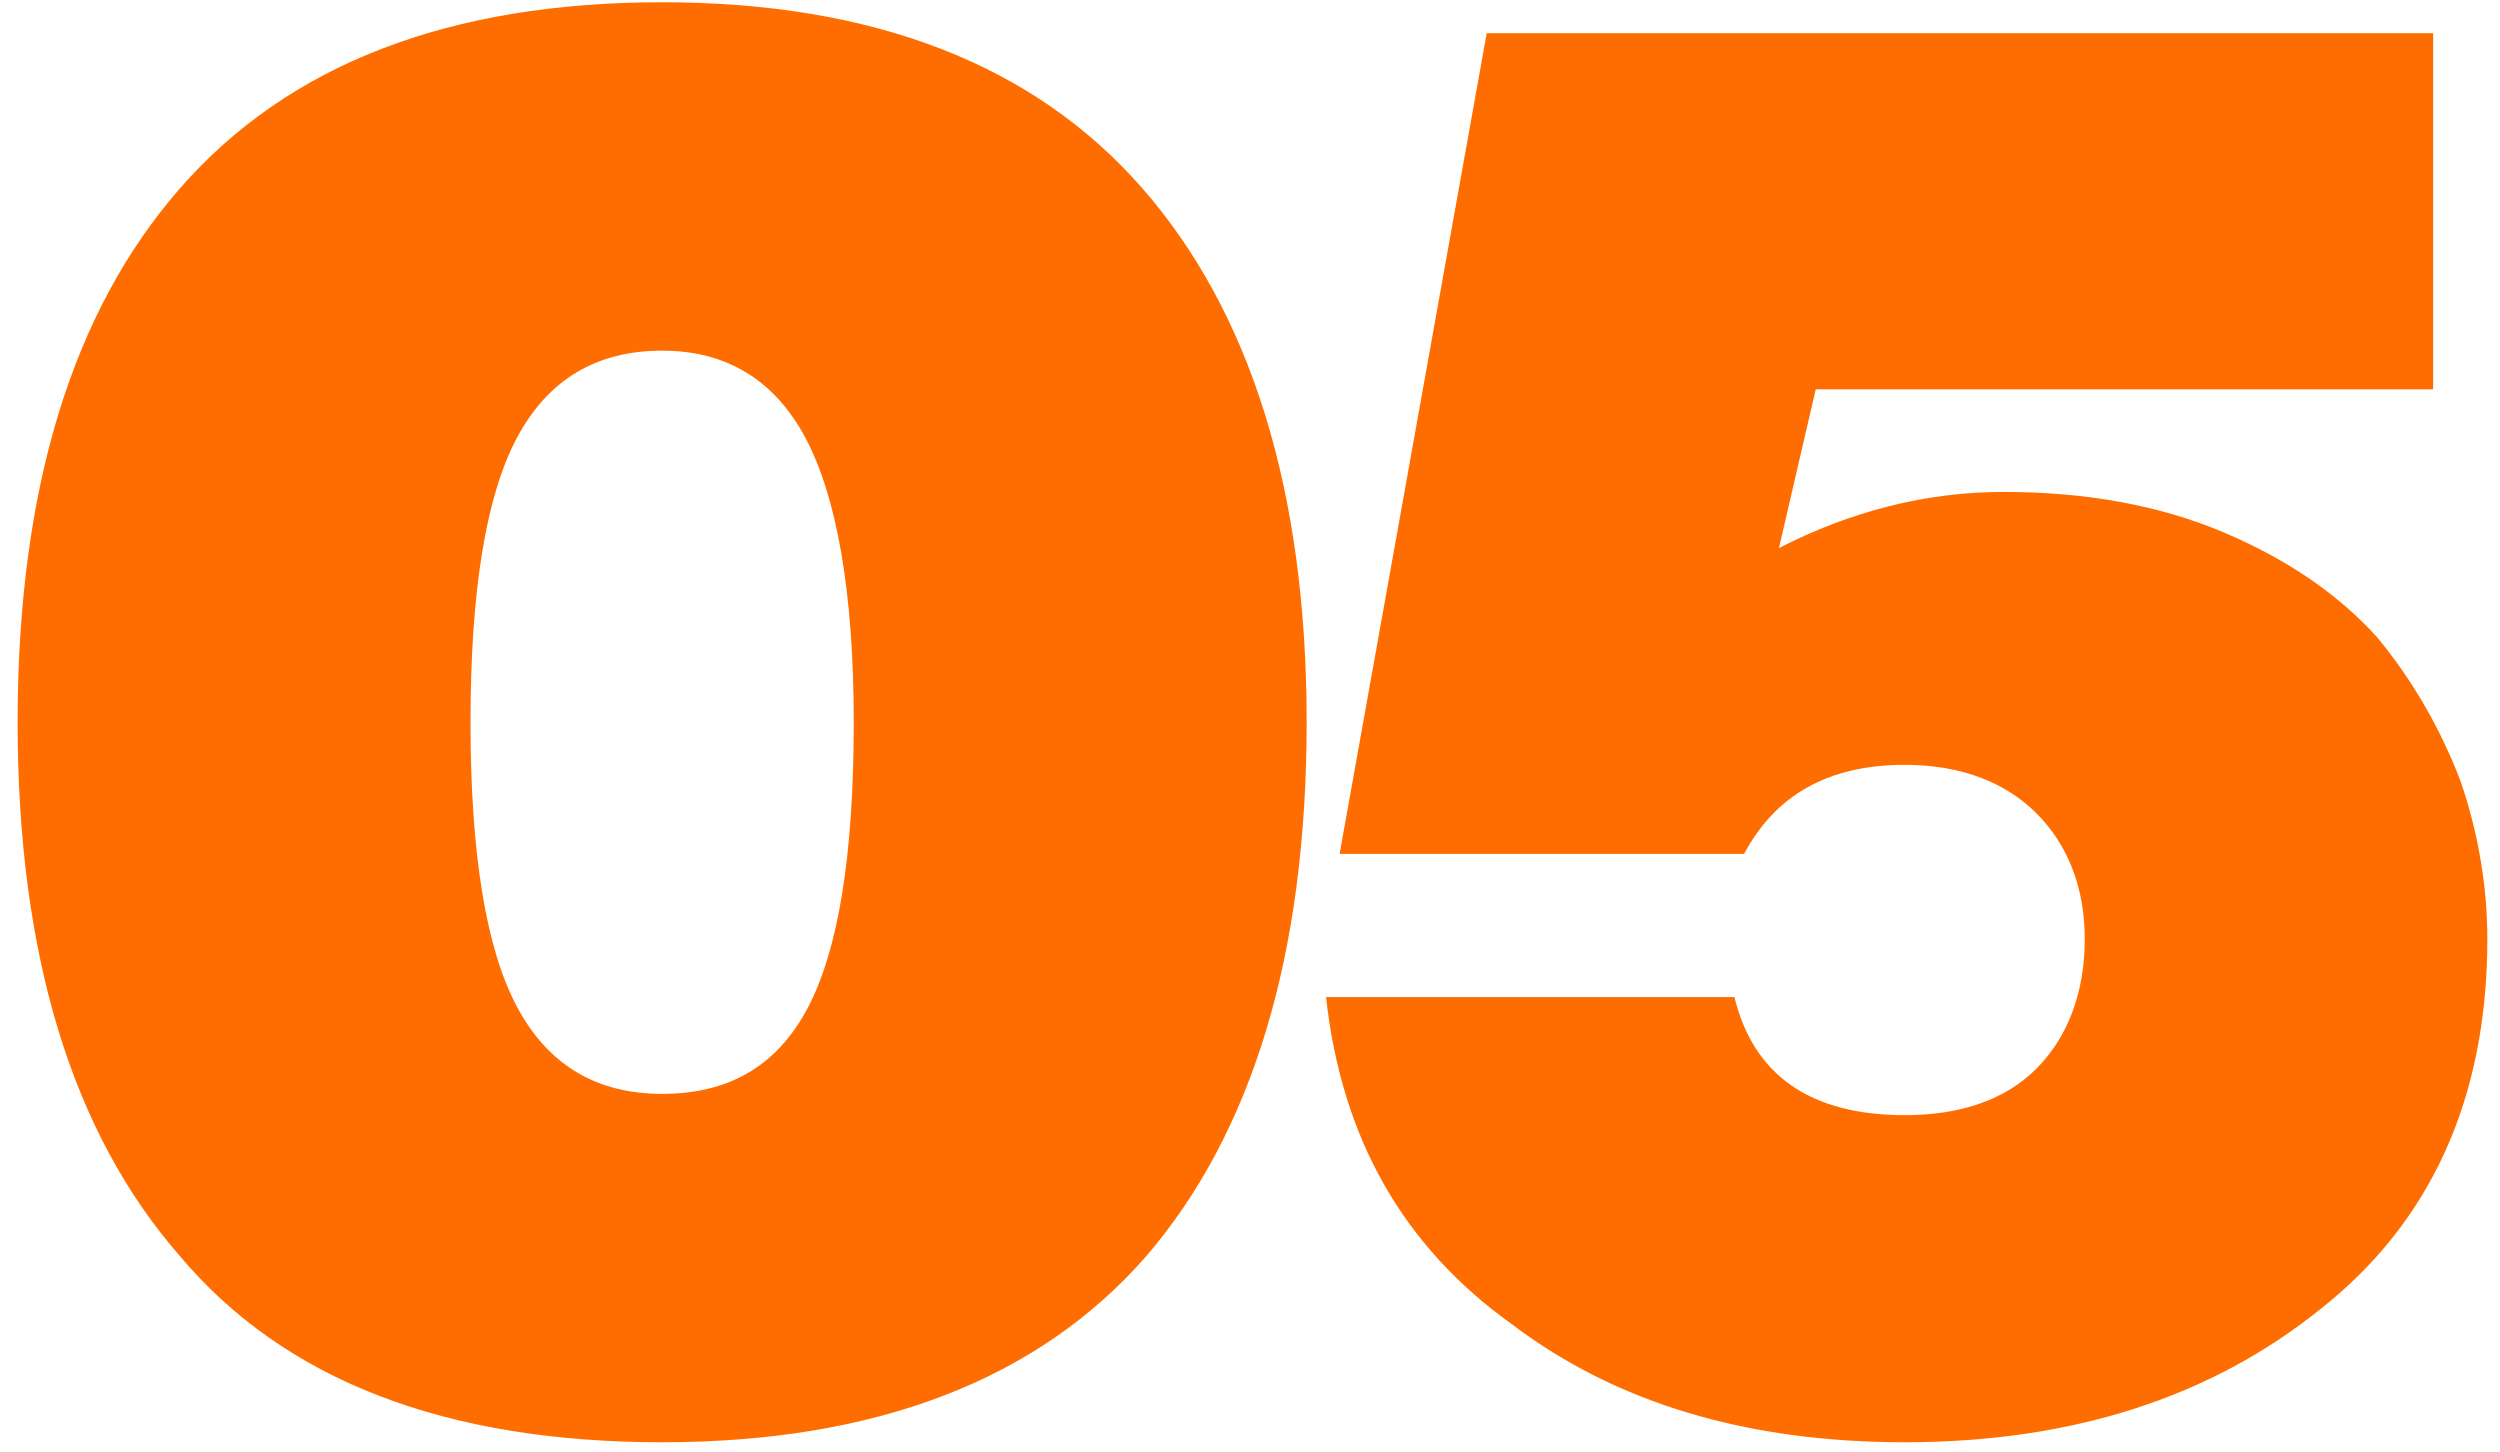 <svg xmlns="http://www.w3.org/2000/svg" width="62" height="36" viewBox="0 0 62 36" fill="none"><path d="M28.421 31.16C25.733 34.232 21.701 35.768 16.421 35.768C11.045 35.768 7.061 34.232 4.469 31.16C1.781 28.088 0.437 23.672 0.437 17.912C0.437 12.152 1.781 7.736 4.469 4.664C7.157 1.592 11.141 0.056 16.421 0.056C21.653 0.056 25.637 1.592 28.325 4.664C31.013 7.736 32.405 12.152 32.405 17.912C32.405 23.672 31.061 28.088 28.421 31.16ZM16.421 27.128C18.053 27.128 19.253 26.456 20.021 25.016C20.789 23.576 21.173 21.224 21.173 17.912C21.173 14.648 20.741 12.296 19.973 10.856C19.205 9.416 18.005 8.696 16.421 8.696C14.789 8.696 13.589 9.416 12.821 10.856C12.053 12.296 11.669 14.648 11.669 17.912C11.669 21.176 12.053 23.528 12.821 24.968C13.589 26.408 14.789 27.128 16.421 27.128ZM49.686 12.2C51.75 12.2 53.574 12.536 55.158 13.208C56.742 13.88 57.99 14.744 58.95 15.8C59.862 16.904 60.534 18.104 61.014 19.352C61.446 20.6 61.686 21.944 61.686 23.288C61.686 27.224 60.294 30.296 57.558 32.456C54.822 34.664 51.366 35.768 47.238 35.768C43.35 35.768 40.086 34.808 37.494 32.84C34.806 30.92 33.27 28.232 32.886 24.728H43.014C43.494 26.696 44.934 27.656 47.238 27.656C48.63 27.656 49.734 27.272 50.502 26.504C51.27 25.736 51.702 24.632 51.702 23.288C51.702 21.992 51.27 20.936 50.502 20.168C49.734 19.4 48.63 18.968 47.238 18.968C45.318 18.968 44.022 19.736 43.254 21.176H33.222L36.87 0.824H60.342V9.656H45.03L44.118 13.592C45.894 12.68 47.766 12.2 49.686 12.2Z" fill="#FF6D00"></path></svg>